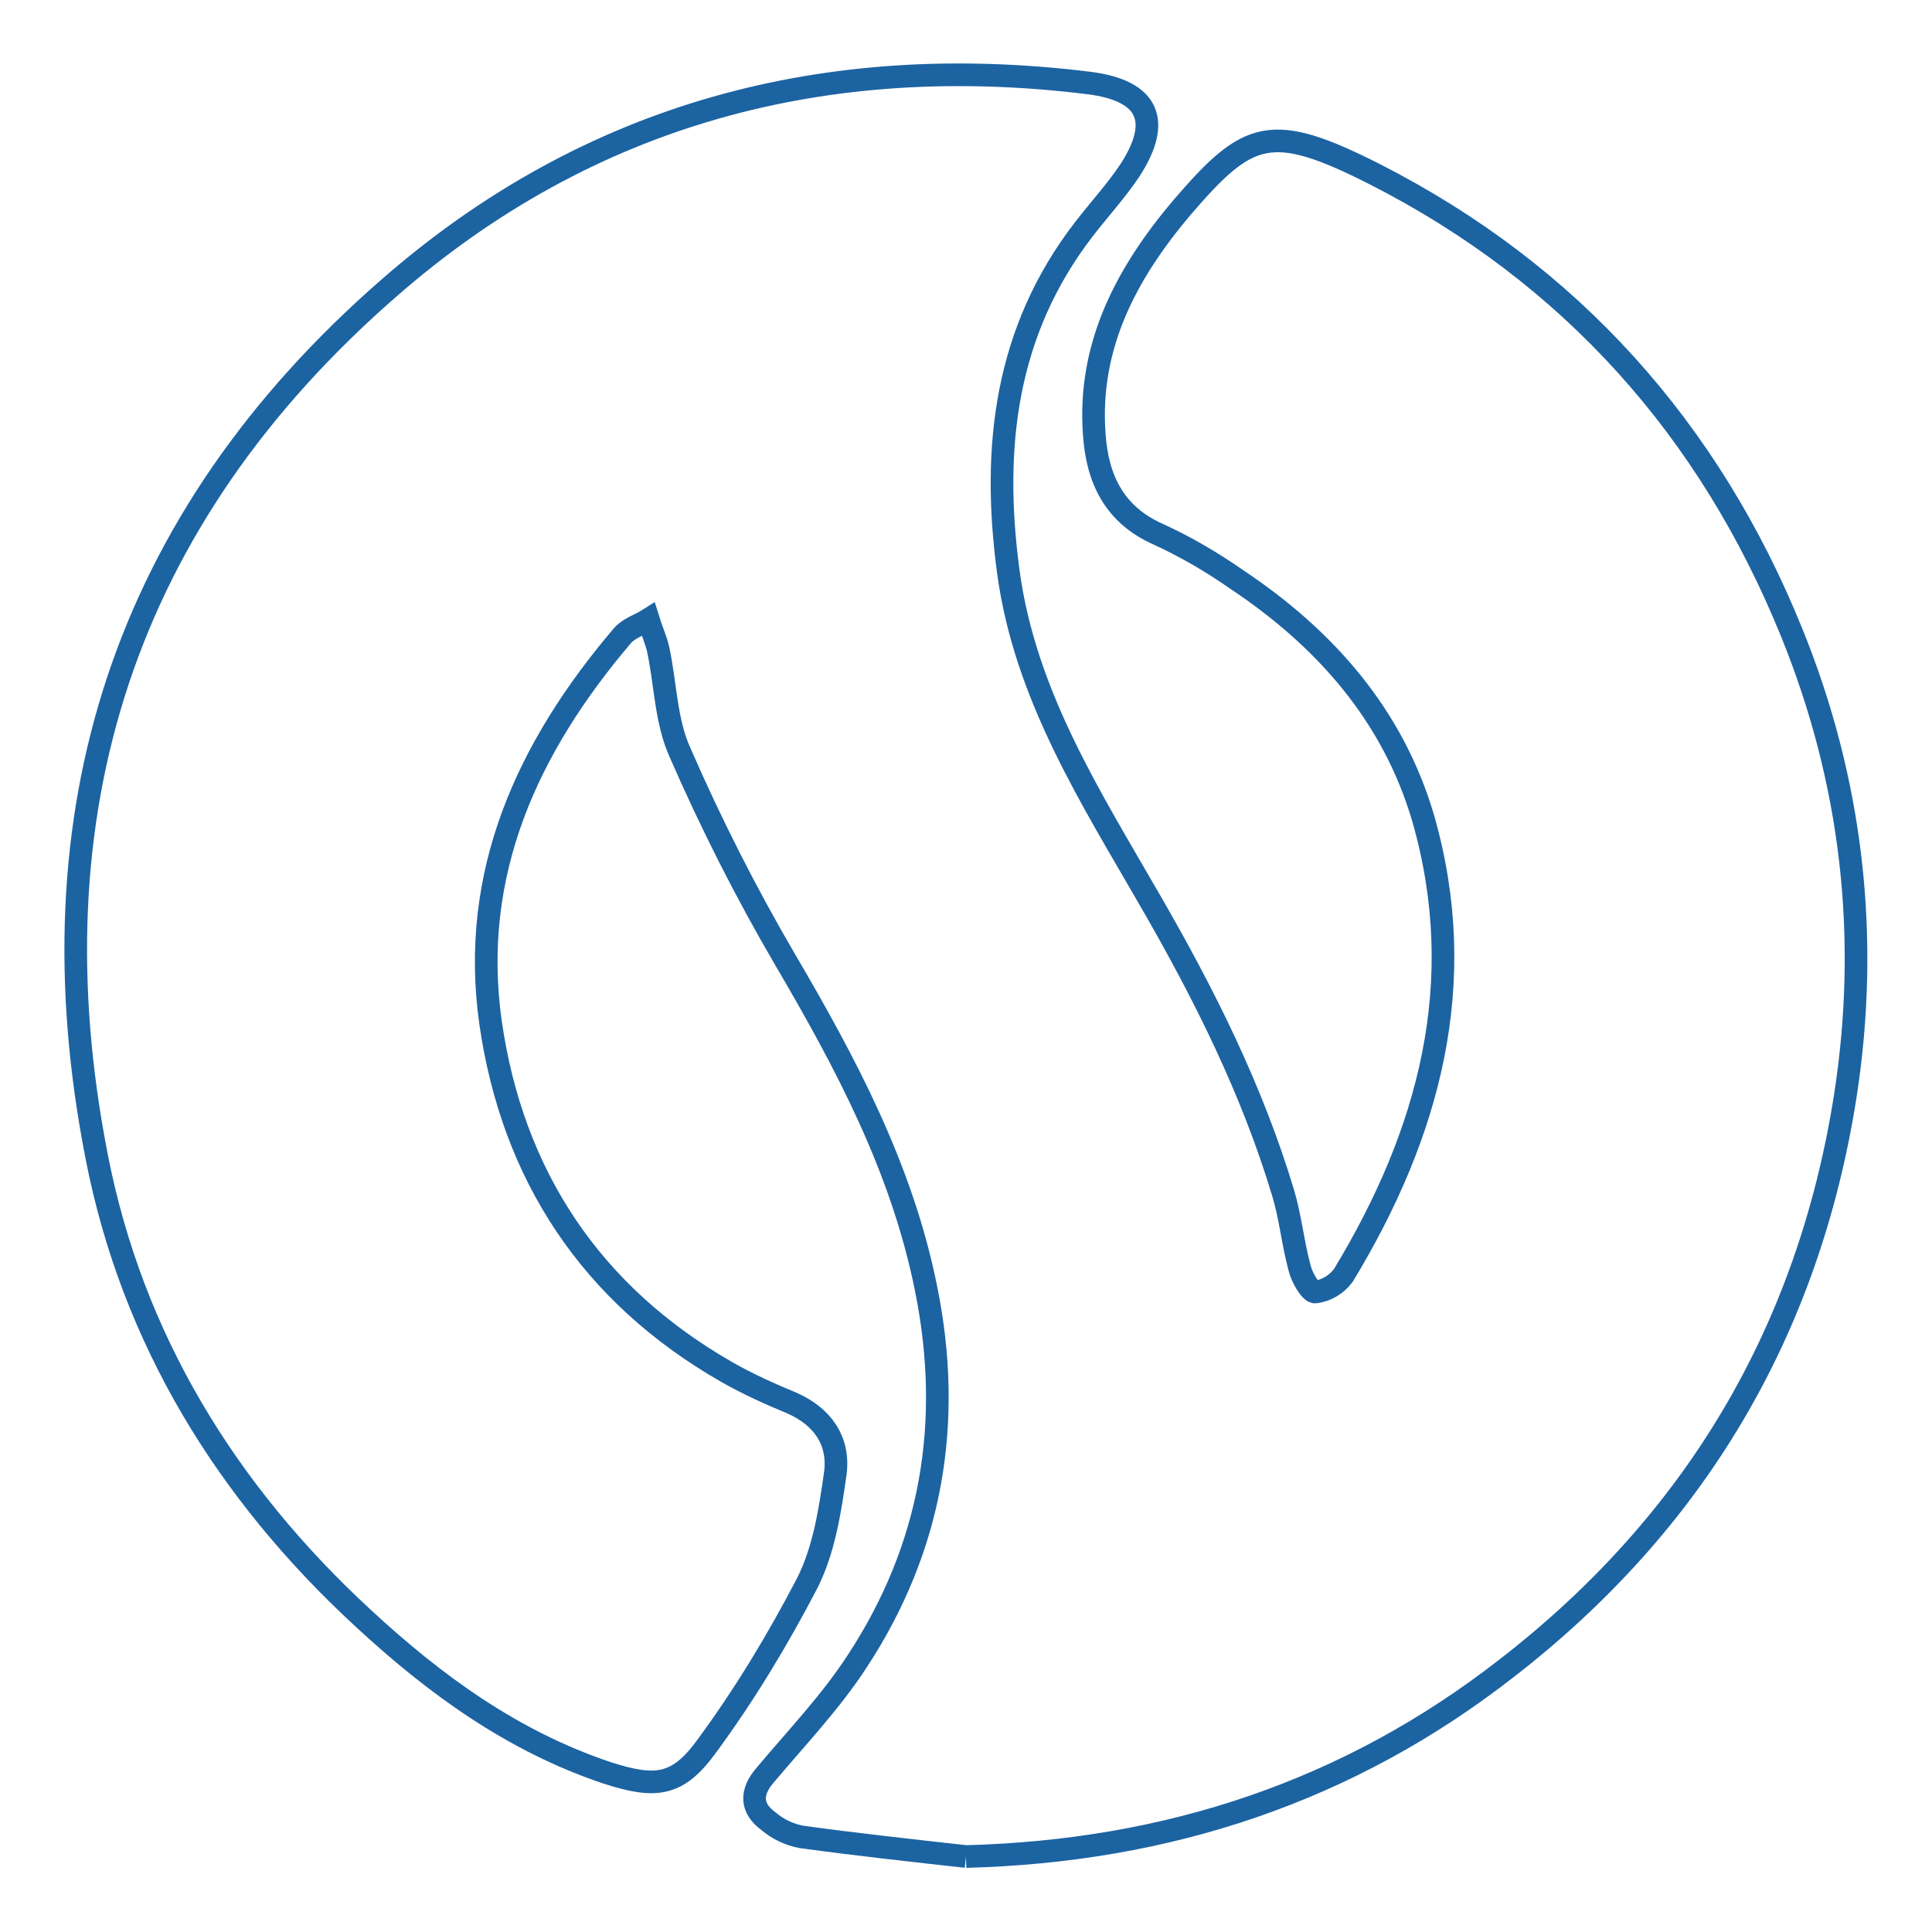 <?xml version="1.0" encoding="utf-8"?>
<!-- Svg Vector Icons : http://www.onlinewebfonts.com/icon -->
<!DOCTYPE svg PUBLIC "-//W3C//DTD SVG 1.1//EN" "http://www.w3.org/Graphics/SVG/1.1/DTD/svg11.dtd">
<svg version="1.1" xmlns="http://www.w3.org/2000/svg" xmlns:xlink="http://www.w3.org/1999/xlink" x="0px" y="0px" viewBox="0 0 256 256" enable-background="new 0 0 256 256" xml:space="preserve">
<g> <path stroke-width="3" fill-opacity="0" stroke="#1c63a2"  d="M128,246c-7.2-0.8-14.5-1.6-21.8-2.6c-1.6-0.3-3.1-1-4.4-2.1c-2.3-1.7-2.4-3.8-0.4-6.1 c4.2-5,8.7-9.7,12.2-15.1c9.9-15.1,12.7-31.7,9.1-49.4c-3.2-15.9-10.6-29.8-18.7-43.6c-5.2-8.9-9.8-18-13.9-27.4 c-1.9-4.2-1.9-9.1-2.9-13.7c-0.3-1.3-0.9-2.6-1.3-3.9c-1.1,0.7-2.5,1.1-3.4,2.1C69.9,99,62.2,115.7,65,135.5 c2.9,20.2,13.3,36,31.3,46.3c2.8,1.6,5.7,2.9,8.6,4.1c4.1,1.8,6.3,5,5.8,9.2c-0.7,5-1.5,10.2-3.7,14.6c-3.9,7.5-8.3,14.8-13.3,21.6 c-3.9,5.4-6.8,5.7-13.3,3.6c-12.5-4.2-22.8-11.7-32.3-20.5c-18.1-16.7-30.6-37-35.3-61.2c-8.9-45.5,3.6-84.4,38.7-115 c26.5-23.2,58-31.5,92.8-27.2c7.9,1,9.7,5,5.4,11.6c-1.8,2.7-4.1,5.2-6.1,7.8c-10.4,13.5-12.2,28.9-10,45.3 c2.2,16.4,10.9,29.9,18.9,43.8c7.1,12.3,13.4,24.9,17.5,38.5c1,3.3,1.3,6.7,2.2,10c0.3,1.3,1.5,3.3,2.1,3.2c1.5-0.2,2.8-1,3.7-2.2 c11.4-18.8,16.8-38.8,10.6-60.5c-4-13.7-13-23.9-24.7-31.7c-3.3-2.3-6.7-4.3-10.4-6c-5.9-2.6-8.1-7.4-8.5-13.2 c-0.9-11.9,4.4-21.6,11.7-30.2c8.7-10.1,11.7-11.3,25.5-4.3c25.9,13.2,44.3,33.8,55.2,60.7c8,19.7,10.4,40.3,7.1,61.5 c-4.9,31.1-19.9,56.4-44.8,75.7C178.7,237.4,154.7,245.3,128,246"/></g>
</svg>